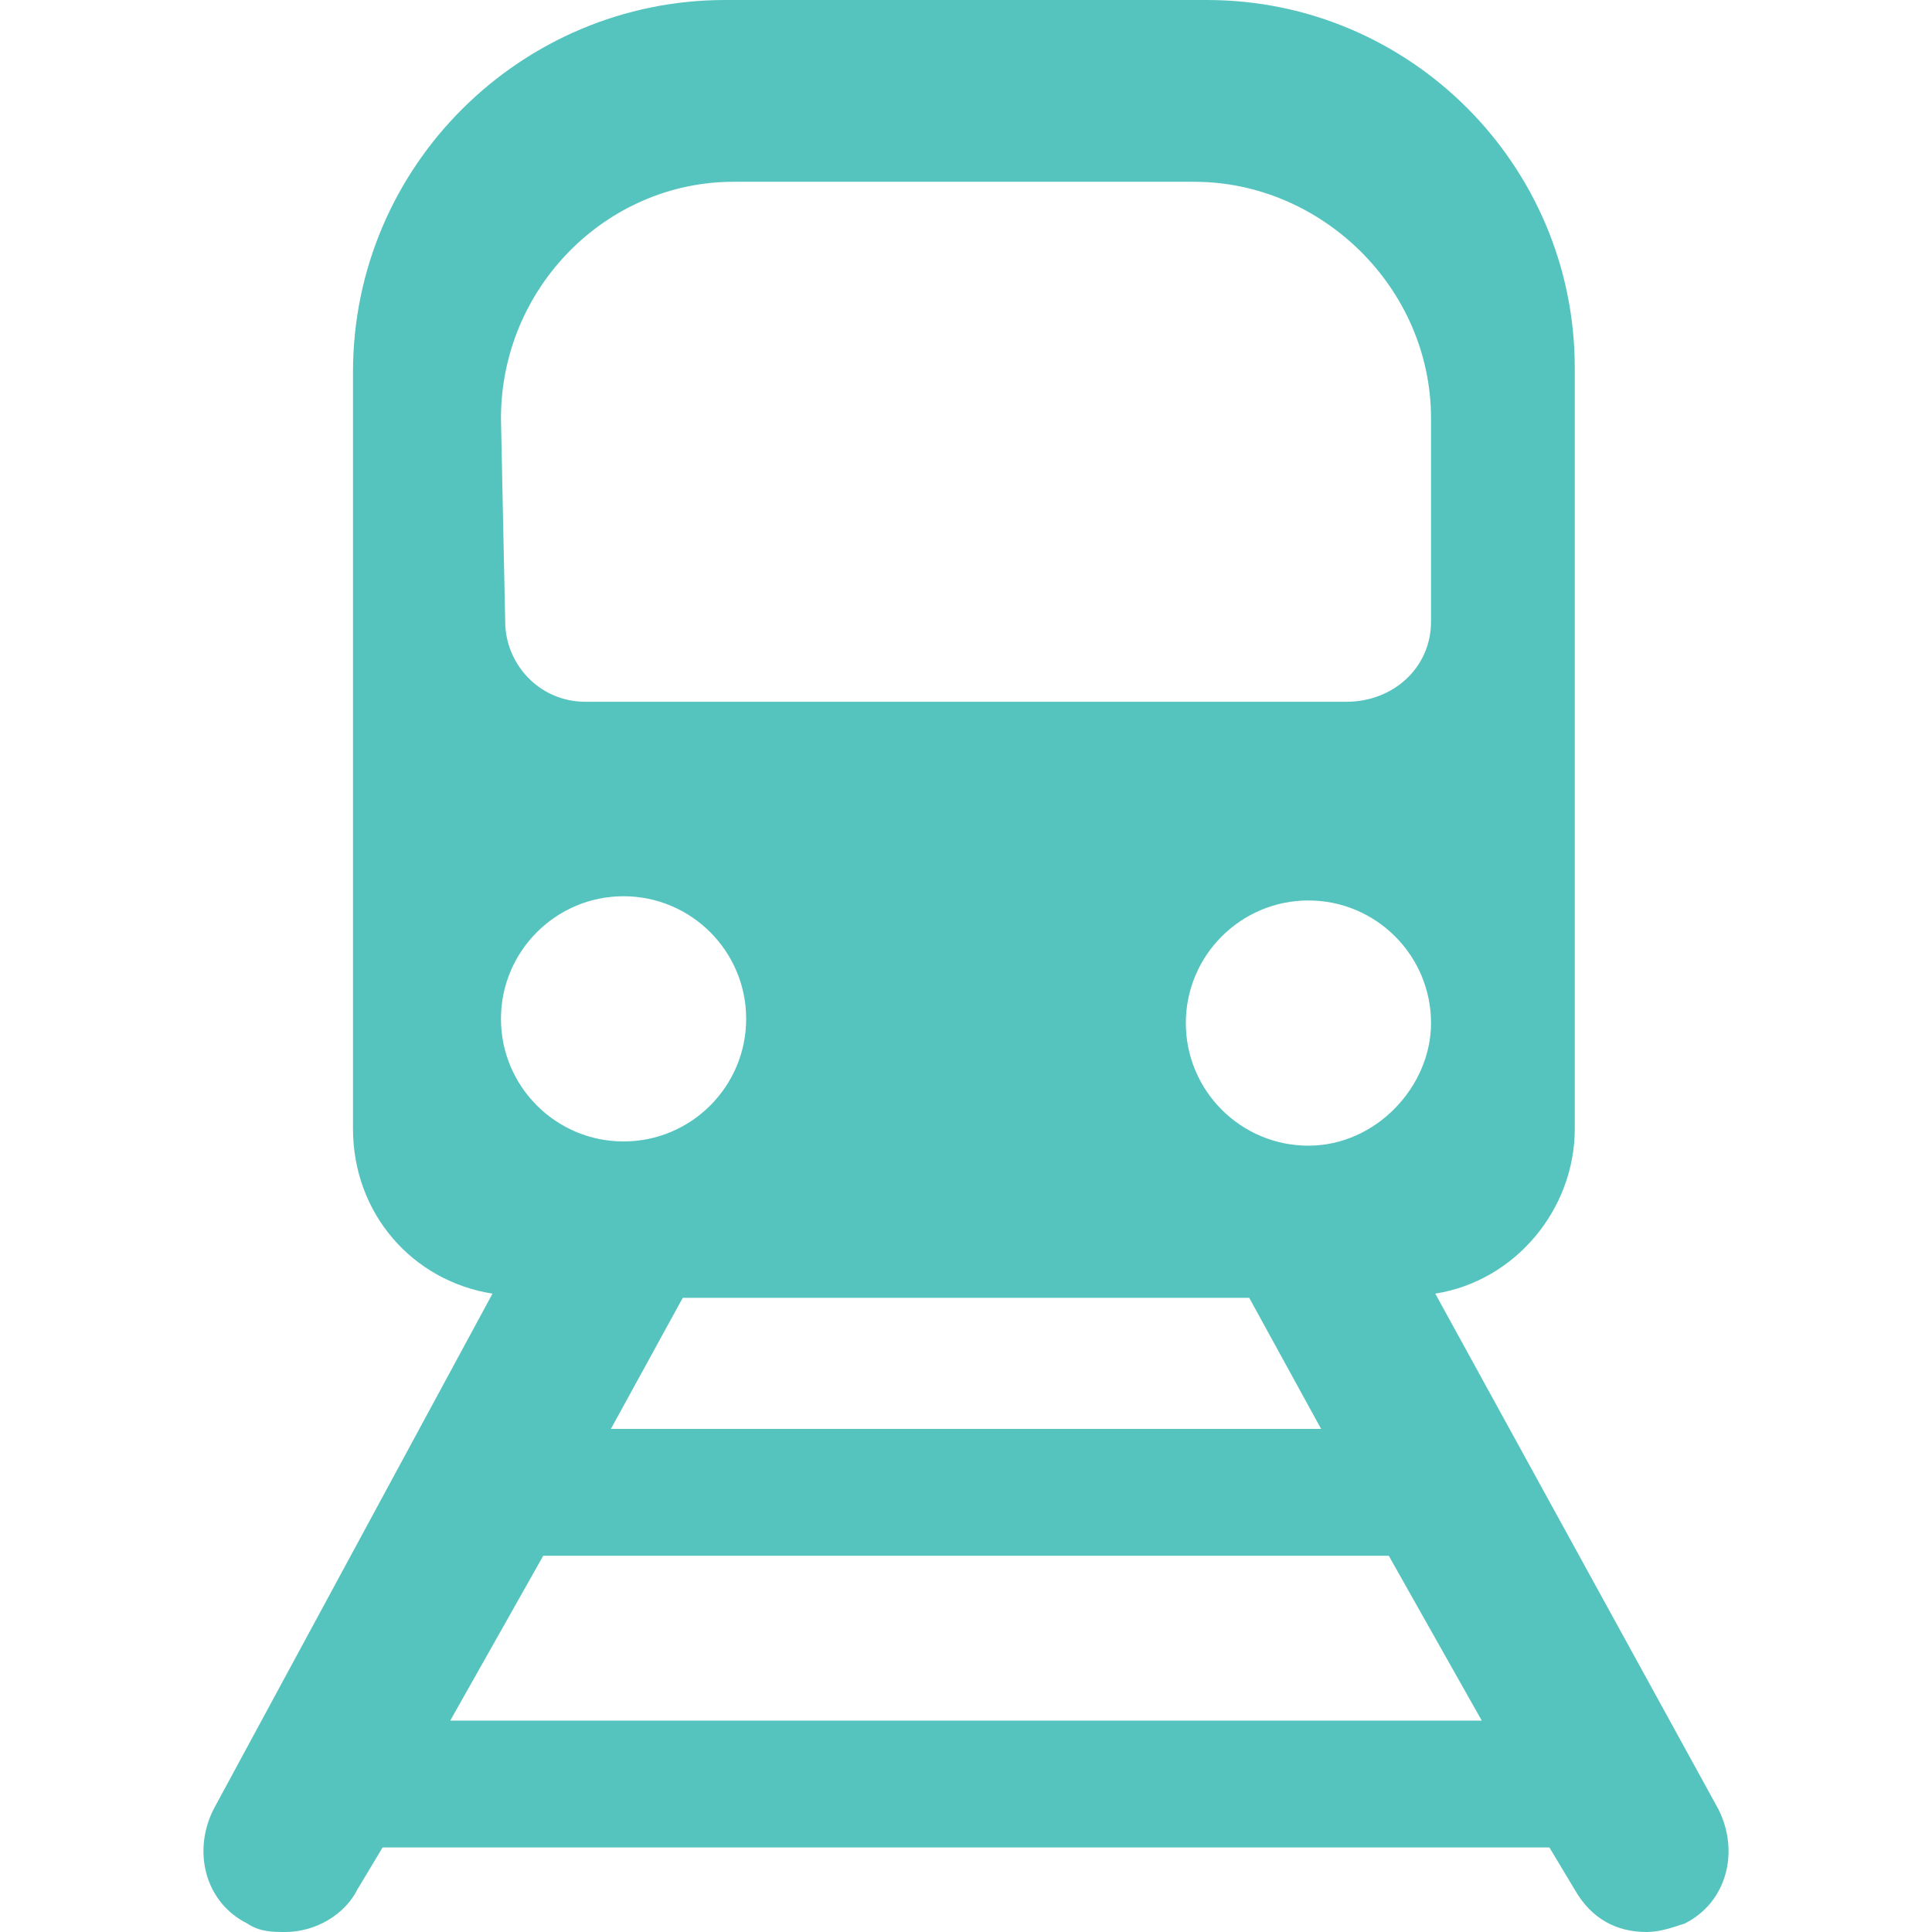 <svg xmlns="http://www.w3.org/2000/svg" xmlns:xlink="http://www.w3.org/1999/xlink" version="1.1" viewBox="0 0 582.675 582.675" xml:space="preserve"><g><g><g ><path d="M518.288,545.7l-85.425-155.55c24.225-3.825,42.074-25.5,42.074-49.726v-229.5C474.937,49.725,425.212,0,364.012,0 h-145.35c-61.2,0-112.2,49.725-112.2,112.2v228.225c0,25.5,17.85,45.9,42.075,49.726L64.387,545.7 c-6.375,12.75-2.55,28.05,10.2,34.425c3.825,2.55,7.65,2.55,11.475,2.55c8.925,0,17.85-5.1,21.675-12.75l7.65-12.75h351.9 l7.649,12.75c5.101,8.925,12.75,12.75,21.676,12.75c3.824,0,7.649-1.274,11.475-2.55C520.837,573.75,524.663,558.45,518.288,545.7 z M398.437,430.95h-214.2l21.675-39.525h170.85L398.437,430.95z M394.613,345.525c-20.4,0-36.976-16.575-36.976-36.976 c0-20.4,16.575-36.975,36.976-36.975c20.399,0,36.975,16.575,36.975,36.975C431.587,327.675,415.012,345.525,394.613,345.525z M151.087,126.225c0-39.525,31.875-71.4,70.125-71.4h138.975c38.25,0,71.4,31.875,71.4,71.4v61.2 c0,14.025-11.475,24.225-25.5,24.225h-229.5c-14.025,0-24.225-11.475-24.225-24.225L151.087,126.225L151.087,126.225z M188.062,270.3c20.4,0,36.975,16.575,36.975,36.976c0,20.399-16.575,36.975-36.975,36.975s-36.975-16.575-36.975-36.975 C151.087,286.875,167.663,270.3,188.062,270.3z M135.788,518.925l28.05-49.725h255l28.05,49.725H135.788z" data-original="#000000" class="active-path" data-old_color="#000000" fill="#56C4BE"/></g></g></g></svg>